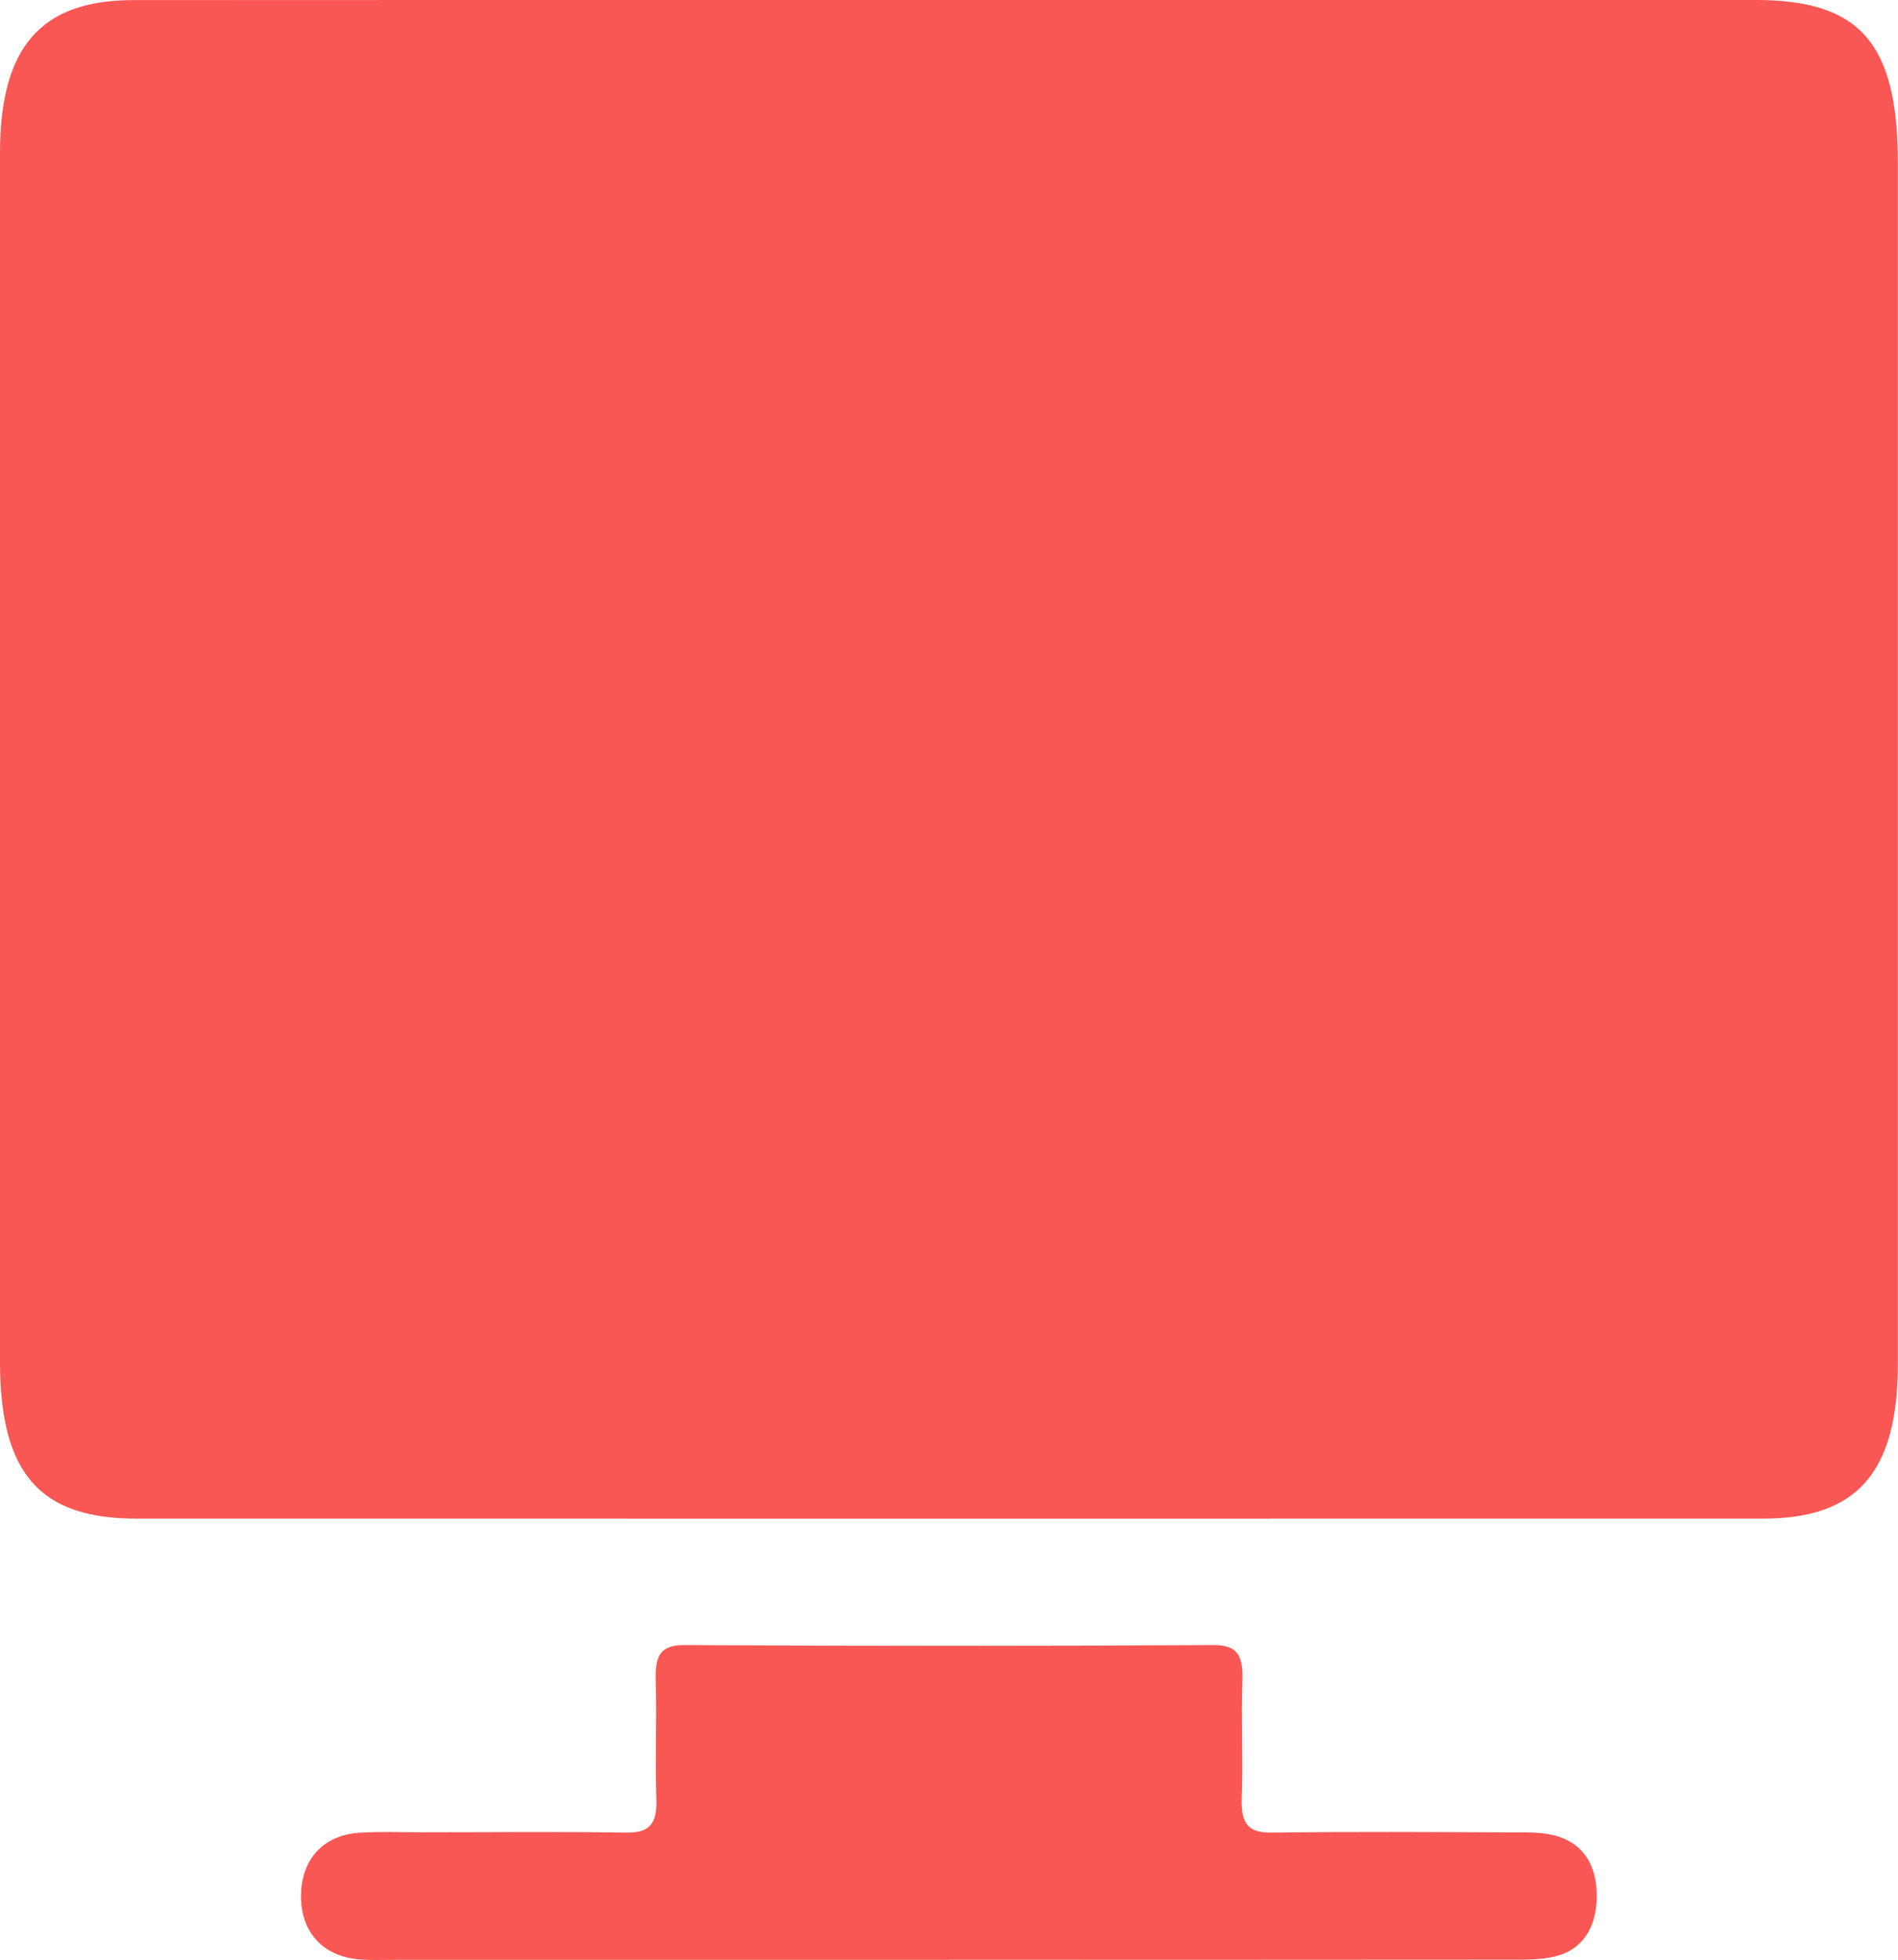 <?xml version="1.0" encoding="UTF-8"?>
<svg id="Laag_2" data-name="Laag 2" xmlns="http://www.w3.org/2000/svg" viewBox="0 0 173.82 179.45">
  <defs>
    <style>
      .cls-1 {
        fill: #f85754;
      }
    </style>
  </defs>
  <g id="Laag_1-2" data-name="Laag 1">
    <g id="Tbu7f9.tif">
      <g>
        <path class="cls-1" d="M86.82,0c24.66,0,49.32,0,73.97,0,9.59,0,13.02,3.97,13.02,14.98,0,36.62,0,73.23,0,109.85,0,9.93-3.69,14.21-12.34,14.21-49.65,.01-99.31,.01-148.96,0C3.61,139.05,0,134.87,0,124.65,0,87.77,0,50.9,0,14.02,0,4.34,3.72,.02,12.17,.01,37.06-.01,61.94,0,86.82,0Z"/>
        <path class="cls-1" d="M86.93,179.44c-16.95,0-33.91,0-50.86,0-1.02,0-2.04,.04-3.05-.03-3.46-.25-5.52-2.53-5.45-5.96,.07-3.26,2.07-5.44,5.36-5.65,1.92-.12,3.84-.04,5.76-.04,6.22,0,12.43-.07,18.65,.03,2.01,.03,2.86-.66,2.77-3.08-.13-3.61,.05-7.24-.06-10.86-.07-2.21,.4-3.24,2.6-3.23,16.16,.09,32.32,.09,48.49,0,2.16-.01,2.71,.92,2.64,3.19-.12,3.61,.07,7.24-.06,10.86-.08,2.37,.68,3.15,2.73,3.12,7.46-.1,14.92-.05,22.38-.02,1.24,0,2.52-.01,3.7,.32,2.53,.72,3.77,2.8,3.7,5.71-.07,2.74-1.33,4.69-3.72,5.3-1.3,.34-2.69,.32-4.04,.32-17.18,.02-34.36,.01-51.54,.01Z"/>
      </g>
    </g>
  </g>
</svg>